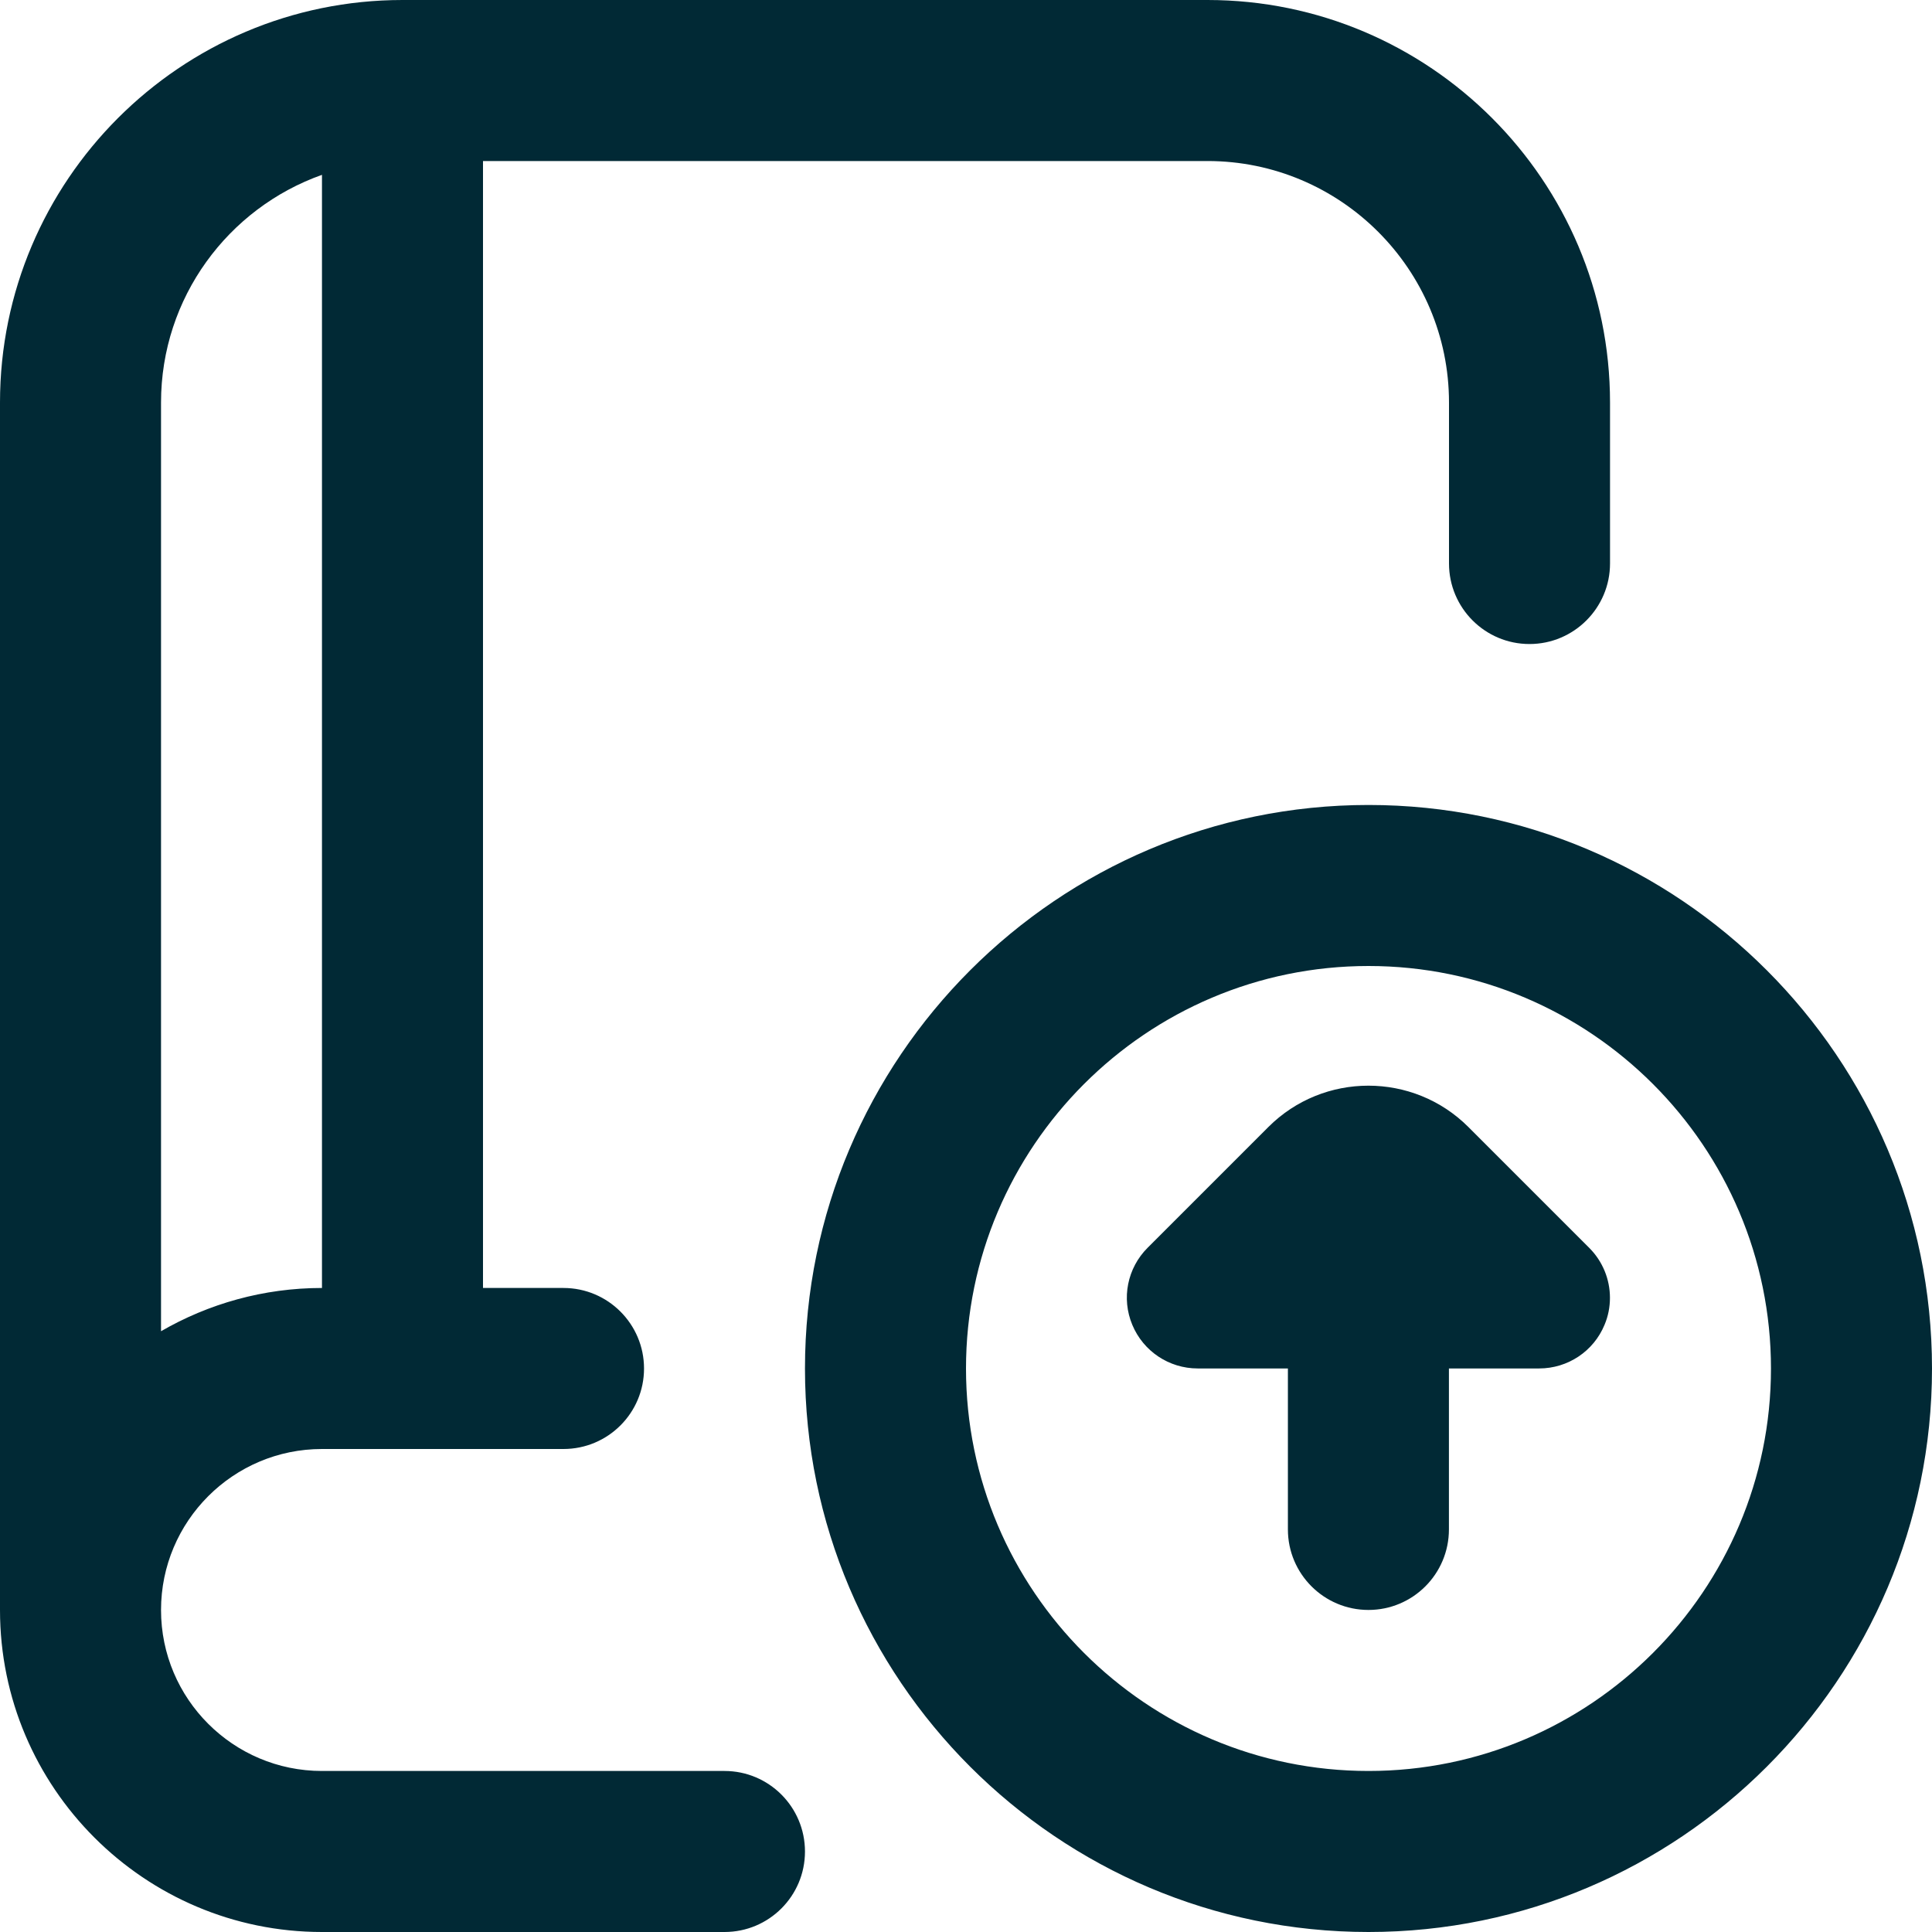 <svg width="26" height="26" viewBox="0 0 26 26" fill="none" xmlns="http://www.w3.org/2000/svg">
<path d="M9.75 23.833H4.333C3.138 23.833 2.167 22.862 2.167 21.667C2.167 20.472 3.138 19.5 4.333 19.5H7.583C8.181 19.5 8.667 19.016 8.667 18.417C8.667 17.818 8.181 17.333 7.583 17.333H6.5V2.167H16.25C18.042 2.167 19.5 3.625 19.5 5.417V7.583C19.5 8.181 19.985 8.667 20.583 8.667C21.181 8.667 21.667 8.181 21.667 7.583V5.417C21.667 2.43 19.237 0 16.25 0H5.417C2.43 0 0 2.43 0 5.417V21.667C0 24.056 1.944 26 4.333 26H9.75C10.348 26 10.833 25.516 10.833 24.917C10.833 24.318 10.348 23.833 9.75 23.833ZM4.333 2.353V17.333C3.545 17.333 2.805 17.546 2.167 17.915V5.417C2.167 4.004 3.072 2.8 4.333 2.353ZM18.417 10.833C14.235 10.833 10.833 14.236 10.833 18.417C10.833 22.597 14.235 26 18.417 26C22.598 26 26 22.597 26 18.417C26 14.236 22.598 10.833 18.417 10.833ZM18.417 23.833C15.43 23.833 13 21.403 13 18.417C13 15.43 15.43 13 18.417 13C21.403 13 23.833 15.43 23.833 18.417C23.833 21.403 21.403 23.833 18.417 23.833ZM21.387 16.793C21.569 16.975 21.666 17.218 21.666 17.465C21.666 17.588 21.643 17.711 21.593 17.829C21.446 18.185 21.099 18.416 20.713 18.416H19.499V20.582C19.499 21.181 19.014 21.666 18.416 21.666C17.818 21.666 17.332 21.181 17.332 20.582V18.416H16.118C15.733 18.416 15.386 18.185 15.238 17.829C15.089 17.473 15.171 17.065 15.444 16.792L17.069 15.167C17.811 14.425 19.019 14.425 19.761 15.167L21.386 16.792L21.387 16.793Z" fill="#012935"/>
</svg>
